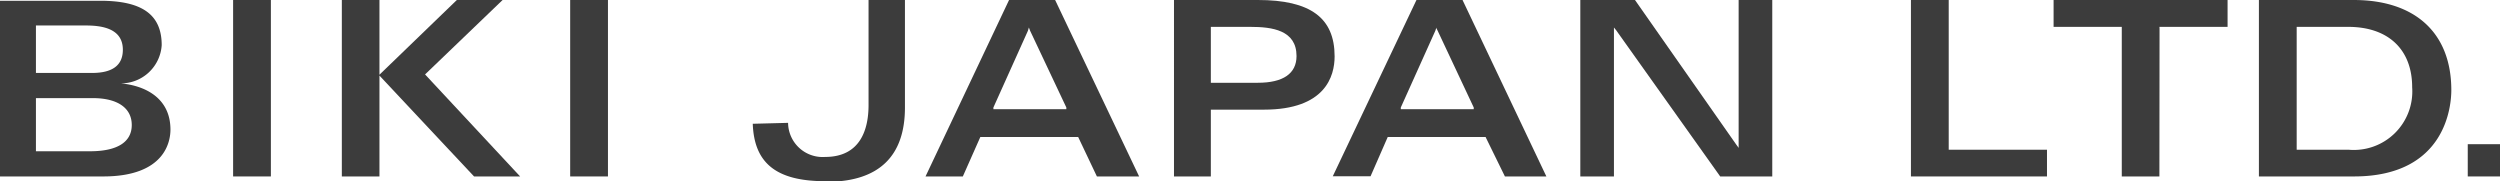 <svg xmlns="http://www.w3.org/2000/svg" viewBox="0 0 162.8 11.8"><defs><style>.cls-1{fill:#3c3c3c;}</style></defs><g id="レイヤー_2" data-name="レイヤー 2"><g id="レイアウト"><polygon class="cls-1" points="17.64 11.49 15.18 11.49 15.18 0 17.64 0 17.64 11.49 17.64 11.49"/><polygon class="cls-1" points="33.87 11.49 30.87 11.49 24.85 5.07 24.71 4.92 24.71 5.12 24.71 11.49 22.26 11.49 22.26 0 24.71 0 24.71 4.68 24.71 4.87 24.84 4.74 29.75 0 32.73 0 27.74 4.79 27.68 4.84 27.73 4.9 33.87 11.49 33.87 11.49"/><polygon class="cls-1" points="39.59 11.49 37.13 11.49 37.13 0 39.59 0 39.59 11.49 39.59 11.49"/><path class="cls-1" d="M53.75,11.8c-3.18,0-4.64-1.16-4.73-3.74L51.32,8a2.25,2.25,0,0,0,2.41,2.22c2.33,0,2.83-1.84,2.83-3.38V0h2.37V7c0,3.17-1.69,4.8-5,4.84Z"/><path class="cls-1" d="M74.14,11.49H71.43L70.21,8.92l0,0H63.84l0,0L62.7,11.49H60.27L65.71,0h3l5.47,11.49ZM67,1.79,66.94,2,64.69,7l0,.11h4.75l0-.11L67.08,2,67,1.79Z"/><path class="cls-1" d="M100.67,11.49H98L96.74,8.92l0,0H90.37l0,0-1.12,2.56H86.79L92.24,0h3l5.46,11.49Zm-7.13-9.7L93.47,2,91.22,7l0,.11h4.75l0-.11L93.62,2l-.08-.16Z"/><path class="cls-1" d="M78.85,11.49h-2.4V0h5.46c3.42,0,5,1.16,5,3.67,0,1.29-.6,3.47-4.6,3.47H78.85v4.35Zm0-9.74V5.39h3.06c1.65,0,2.52-.6,2.52-1.74,0-1.69-1.59-1.9-3-1.9H78.85Z"/><polygon class="cls-1" points="115.41 11.49 112.02 11.49 105.28 2.02 105.26 1.99 105.1 1.79 105.1 2.07 105.1 11.49 102.91 11.49 102.91 0 106.47 0 113.04 9.38 113.22 9.63 113.22 9.34 113.22 0 115.41 0 115.41 11.49 115.41 11.49"/><polygon class="cls-1" points="133.3 11.49 124.44 11.49 124.44 0 126.9 0 126.9 9.67 126.9 9.75 126.98 9.75 133.3 9.75 133.3 11.49 133.3 11.49"/><polygon class="cls-1" points="140.62 11.49 138.17 11.49 138.17 1.82 138.17 1.75 138.09 1.75 133.73 1.75 133.73 0 145.06 0 145.06 1.75 140.7 1.75 140.62 1.75 140.63 1.82 140.62 11.49 140.62 11.49"/><path class="cls-1" d="M153.29,11.49H147.1V0h6.17c4,0,6.36,2.14,6.36,5.87,0,.94-.3,5.62-6.34,5.62Zm-3.73-9.74v8h3.38a3.81,3.81,0,0,0,4.14-4.07c0-2.46-1.56-3.93-4.16-3.93h-3.36Z"/><polygon class="cls-1" points="162.8 11.49 160.7 11.49 160.7 9.39 162.8 9.39 162.8 11.49 162.8 11.49"/><path class="cls-1" d="M7.86,5.43s-.19,0-.19,0,.19,0,.19,0a2.66,2.66,0,0,0,2.67-2.49c0-2-1.29-2.89-4-2.89H0V11.49H6.72c4.07,0,4.38-2.33,4.38-3.05C11.1,6.31,9.34,5.56,7.86,5.43ZM2.34,4.66v-3H5.5C6.58,1.65,8,1.82,8,3.24c0,1-.66,1.51-2,1.51H2.34ZM5.87,9.85H2.34V6.39H6.05c1.6,0,2.53.64,2.53,1.75S7.64,9.85,5.87,9.85Z"/></g></g></svg>